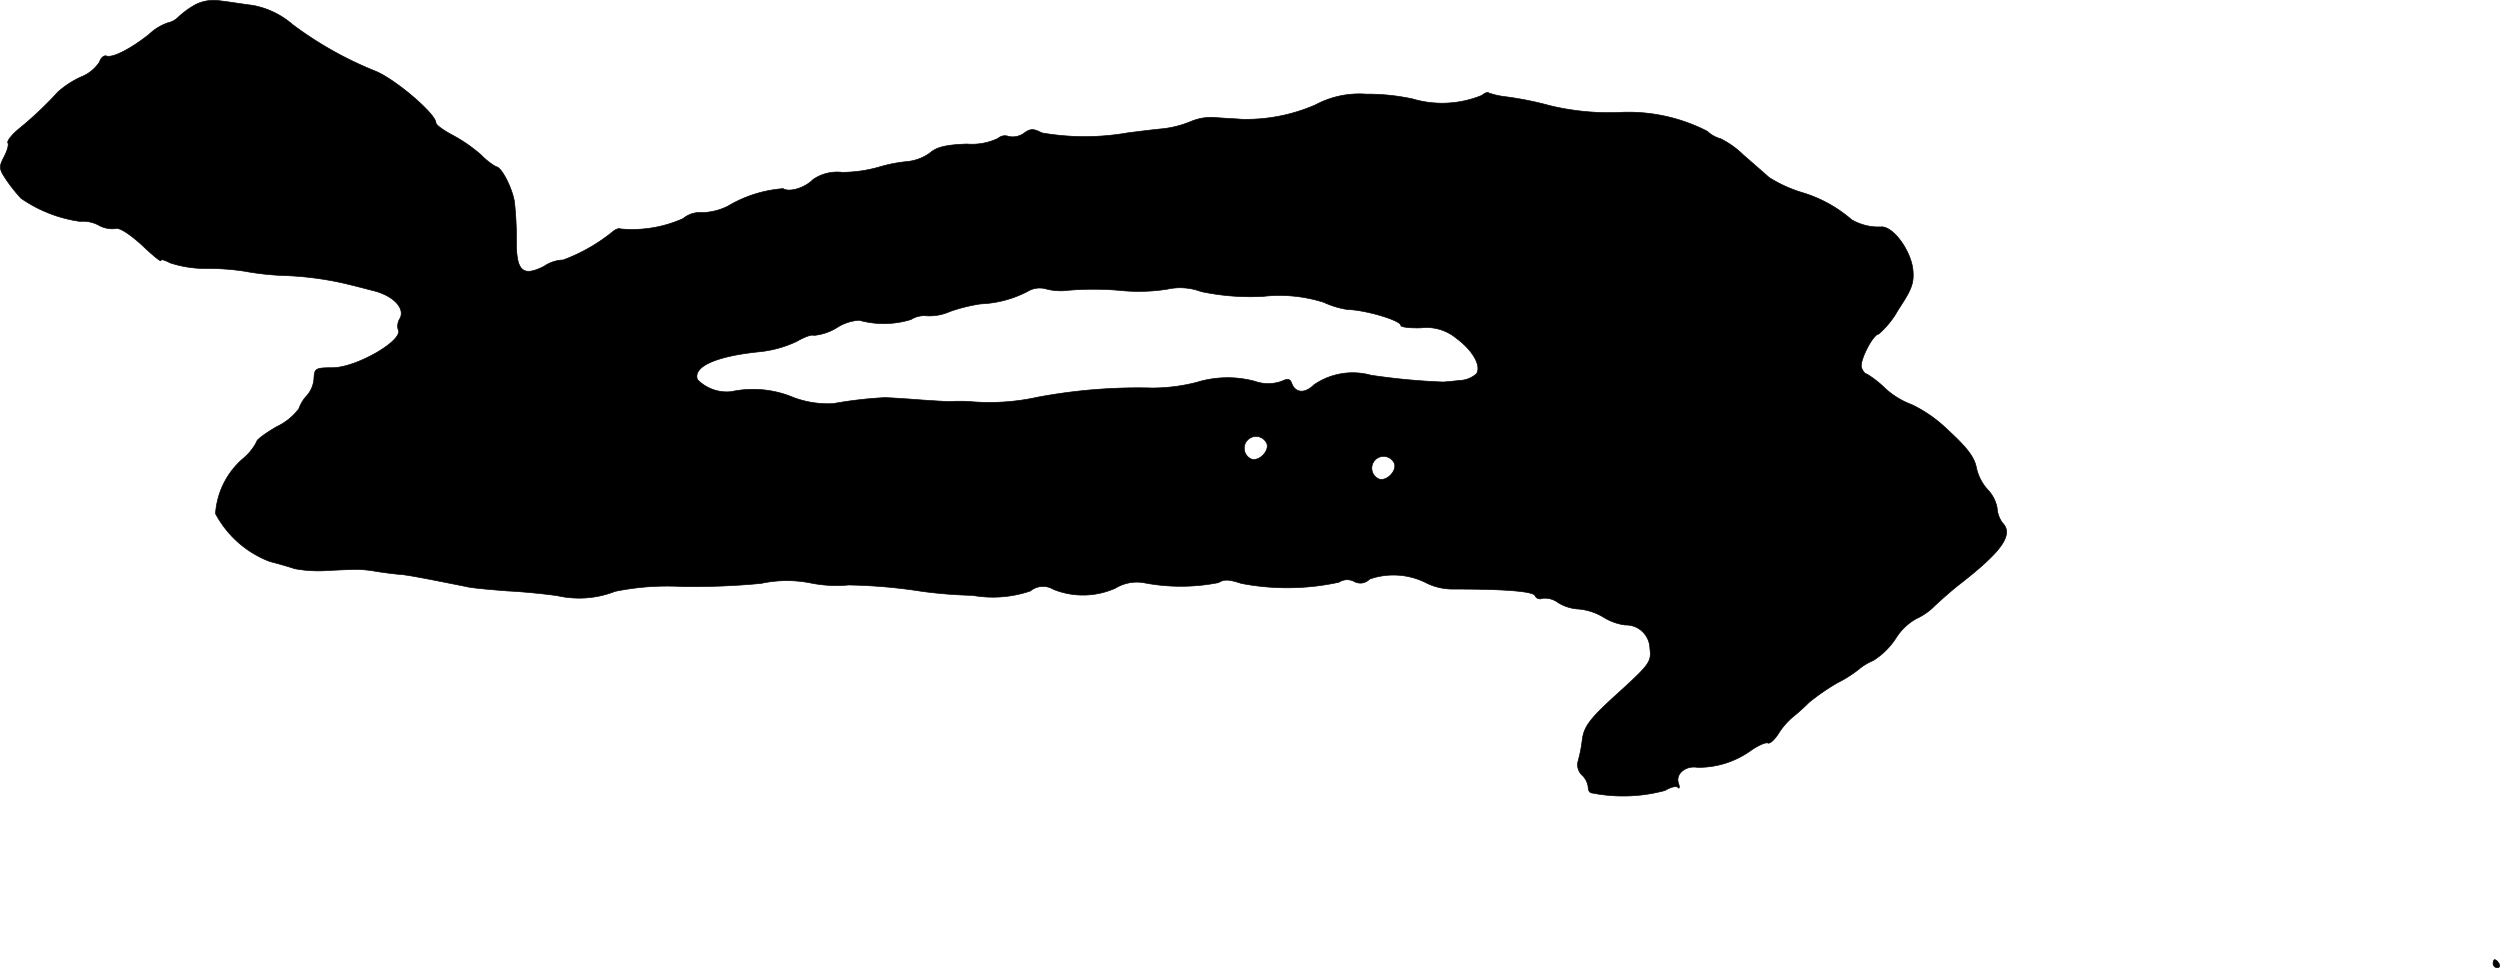 <?xml version="1.0" encoding="UTF-8"?>
<svg xmlns="http://www.w3.org/2000/svg"
     version="1.1"
     width="13.399mm"
     height="5.188mm"
     viewBox="0 0 37.981 14.707">
   <defs>
      <style type="text/css"><![CDATA[
      .a {
        stroke: #000;
        stroke-linecap: round;
        stroke-linejoin: round;
        stroke-width: 0.01px;
      }
    ]]></style>
   </defs>
   <path class="a"
         d="M2.971.069a1.313,1.313,0,0,0-.26.188A.321.321,0,0,1,2.547.347.797.797,0,0,0,2.262.523c-.267.212-.551.363-.648.327C1.578.838,1.529.88,1.511.941a.591.591,0,0,1-.273.224,1.401,1.401,0,0,0-.357.23,5.561,5.561,0,0,1-.581.551C.179,2.043.1,2.146.118,2.171c.018.03-.012.127-.061.218C-.021,2.54-.015,2.57.1,2.74a2.502,2.502,0,0,0,.218.273,2.082,2.082,0,0,0,.896.351.505.505,0,0,1,.279.055.425.425,0,0,0,.26.055c.055-.024.212.079.394.242.164.157.297.267.297.242s.061-.006.139.036a1.718,1.718,0,0,0,.557.085,3.656,3.656,0,0,1,.575.042,4.212,4.212,0,0,0,.636.067,4.887,4.887,0,0,1,.787.097c.17.036.4.097.515.127.315.073.503.267.424.424a.211.211,0,0,0-.03.17c.097.157-.63.581-.999.581-.254,0-.273.012-.279.164a.439.439,0,0,1-.103.254.578.578,0,0,0-.127.206.907.907,0,0,1-.339.273c-.164.097-.303.194-.303.23a.82.82,0,0,1-.206.254,1.211,1.211,0,0,0-.418.836,1.562,1.562,0,0,0,.824.727c.139.036.309.085.376.109a1.964,1.964,0,0,0,.485.03c.2-.012.406-.018.454-.018a1.719,1.719,0,0,1,.303.03c.115.018.297.042.394.048.103.012.333.055.515.091s.4.079.485.097.357.042.606.061c.248.012.594.048.757.073a1.497,1.497,0,0,0,.872-.067,3.964,3.964,0,0,1,1.03-.073,11.071,11.071,0,0,0,1.187-.048,1.858,1.858,0,0,1,.757-.006,1.974,1.974,0,0,0,.575.03,8.117,8.117,0,0,1,1.114.097,6.962,6.962,0,0,0,.769.061,1.761,1.761,0,0,0,.878-.067.303.303,0,0,1,.351-.024,1.203,1.203,0,0,0,.939-.018.632.632,0,0,1,.424-.085,2.958,2.958,0,0,0,1.145,0c.085-.055.164-.048.345.012a3.681,3.681,0,0,0,1.484-.018.226.226,0,0,1,.23-.012.191.191,0,0,0,.236-.036,1.105,1.105,0,0,1,.878.067.903.903,0,0,0,.394.085c.806,0,1.224.036,1.242.103a.085.085,0,0,0,.114.037l.001-0a.337.337,0,0,1,.236.067.661.661,0,0,0,.315.097.88.88,0,0,1,.369.121.832.832,0,0,0,.333.121.364.364,0,0,1,.376.351c.024.212.012.236-.551.745-.369.339-.454.454-.478.66a2.141,2.141,0,0,1-.061.309.216.216,0,0,0,.055.212.301.301,0,0,1,.097.182c0,.048.018.085.048.091a2.436,2.436,0,0,0,1.121-.036c.079-.048.164-.073.194-.048.024.03.03,0,.012-.055-.055-.145.103-.279.285-.248a1.362,1.362,0,0,0,.818-.26c.115-.079.23-.127.254-.109.03.012.097-.048.157-.139a1.072,1.072,0,0,1,.224-.26c.061-.048.17-.145.242-.218a3.358,3.358,0,0,1,.43-.297,1.878,1.878,0,0,0,.333-.212.837.837,0,0,1,.212-.127,1.134,1.134,0,0,0,.345-.339.86.86,0,0,1,.309-.297.946.946,0,0,0,.285-.2c.091-.085.267-.242.394-.339.63-.491.806-.745.63-.921a.425.425,0,0,1-.079-.224.54.54,0,0,0-.145-.279.726.726,0,0,1-.17-.333c-.03-.157-.139-.303-.43-.569a2.05,2.05,0,0,0-.551-.388,1.235,1.235,0,0,1-.406-.248,1.502,1.502,0,0,0-.279-.218c-.024,0-.061-.042-.079-.097-.036-.097.176-.509.26-.509a1.354,1.354,0,0,0,.297-.369c.206-.309.242-.406.224-.606-.03-.291-.297-.66-.478-.654a.814.814,0,0,1-.454-.109,2.034,2.034,0,0,0-.769-.418,2.057,2.057,0,0,1-.485-.224c-.061-.055-.242-.212-.394-.345a1.379,1.379,0,0,0-.339-.242.479.479,0,0,1-.206-.115,2.625,2.625,0,0,0-1.357-.285,3.861,3.861,0,0,1-1.03-.103,5.001,5.001,0,0,0-.697-.139,1.129,1.129,0,0,1-.236-.055c-.012-.018-.061,0-.103.036a1.587,1.587,0,0,1-1.054.055,3.272,3.272,0,0,0-.709-.073,1.417,1.417,0,0,0-.769.164,2.635,2.635,0,0,1-1.127.218c-.048-.006-.212-.012-.363-.024a.799.799,0,0,0-.394.055,1.558,1.558,0,0,1-.454.115c-.182.018-.412.048-.515.061a3.795,3.795,0,0,1-1.302,0c-.127-.067-.176-.067-.273.006a.295.295,0,0,1-.23.048.159.159,0,0,0-.164.03.923.923,0,0,1-.472.085c-.321.012-.46.048-.557.133a.713.713,0,0,1-.345.133,2.218,2.218,0,0,0-.436.085,2.055,2.055,0,0,1-.557.079.651.651,0,0,0-.442.109c-.121.127-.363.2-.454.139a1.917,1.917,0,0,0-.842.267.933.933,0,0,1-.388.097.399.399,0,0,0-.291.091,1.897,1.897,0,0,1-.951.157c-.018-.012-.061,0-.103.03a2.657,2.657,0,0,1-.769.442.54.54,0,0,0-.291.097c-.327.164-.424.073-.418-.412a4.966,4.966,0,0,0-.03-.569c-.036-.218-.2-.533-.279-.533a1.008,1.008,0,0,1-.224-.176,2.319,2.319,0,0,0-.436-.303c-.139-.073-.254-.157-.254-.188,0-.133-.6-.648-.909-.781A5.529,5.529,0,0,1,4.443.372,1.279,1.279,0,0,0,3.837.081C3.686.063,3.468.026,3.353.014A.623.623,0,0,0,2.971.069ZM16.151,4.418a4.554,4.554,0,0,1,.921,0,2.776,2.776,0,0,0,.66-.024.902.902,0,0,1,.515.036,3.617,3.617,0,0,0,.945.073,2.217,2.217,0,0,1,.921.091,1.318,1.318,0,0,0,.363.109c.267.006.806.164.806.242,0,.024.139.042.309.036a.711.711,0,0,1,.533.157c.254.188.382.418.309.539a.4.4,0,0,1-.254.103c-.109.012-.224.024-.26.024a10.014,10.014,0,0,1-1.09-.103,1.039,1.039,0,0,0-.866.145c-.139.139-.285.127-.339-.024-.024-.067-.061-.073-.151-.03a.608.608,0,0,1-.412,0,1.601,1.601,0,0,0-.884.018,2.728,2.728,0,0,1-.672.085,8.291,8.291,0,0,0-1.738.139,3.404,3.404,0,0,1-1.036.067,2.394,2.394,0,0,0-.303,0c-.042,0-.267-.012-.503-.03-.23-.018-.448-.03-.485-.03a6.273,6.273,0,0,0-.781.091,1.501,1.501,0,0,1-.6-.091A1.582,1.582,0,0,0,11.111,5.95a.627.627,0,0,1-.515-.182c-.073-.2.285-.357.945-.424a1.725,1.725,0,0,0,.563-.157c.115-.067.23-.109.26-.091a.805.805,0,0,0,.345-.115.705.705,0,0,1,.345-.115,1.397,1.397,0,0,0,.787-.012.376.376,0,0,1,.242-.055.768.768,0,0,0,.351-.067,2.588,2.588,0,0,1,.466-.115,1.687,1.687,0,0,0,.709-.188.354.354,0,0,1,.273-.042A.876.876,0,0,0,16.151,4.418Zm3.095,2.32c.042.115-.121.279-.236.236a.179.179,0,1,1,.236-.236Zm1.938.303c.042.115-.121.279-.236.236a.179.179,0,1,1,.236-.236Z"/>
   <path class="a"
         d="M37.877,14.642a.066.066,0,0,0,.067.061c.03,0,.042-.03.024-.061-.018-.036-.048-.061-.067-.061C37.889,14.581,37.877,14.605,37.877,14.642Z"/>
</svg>
